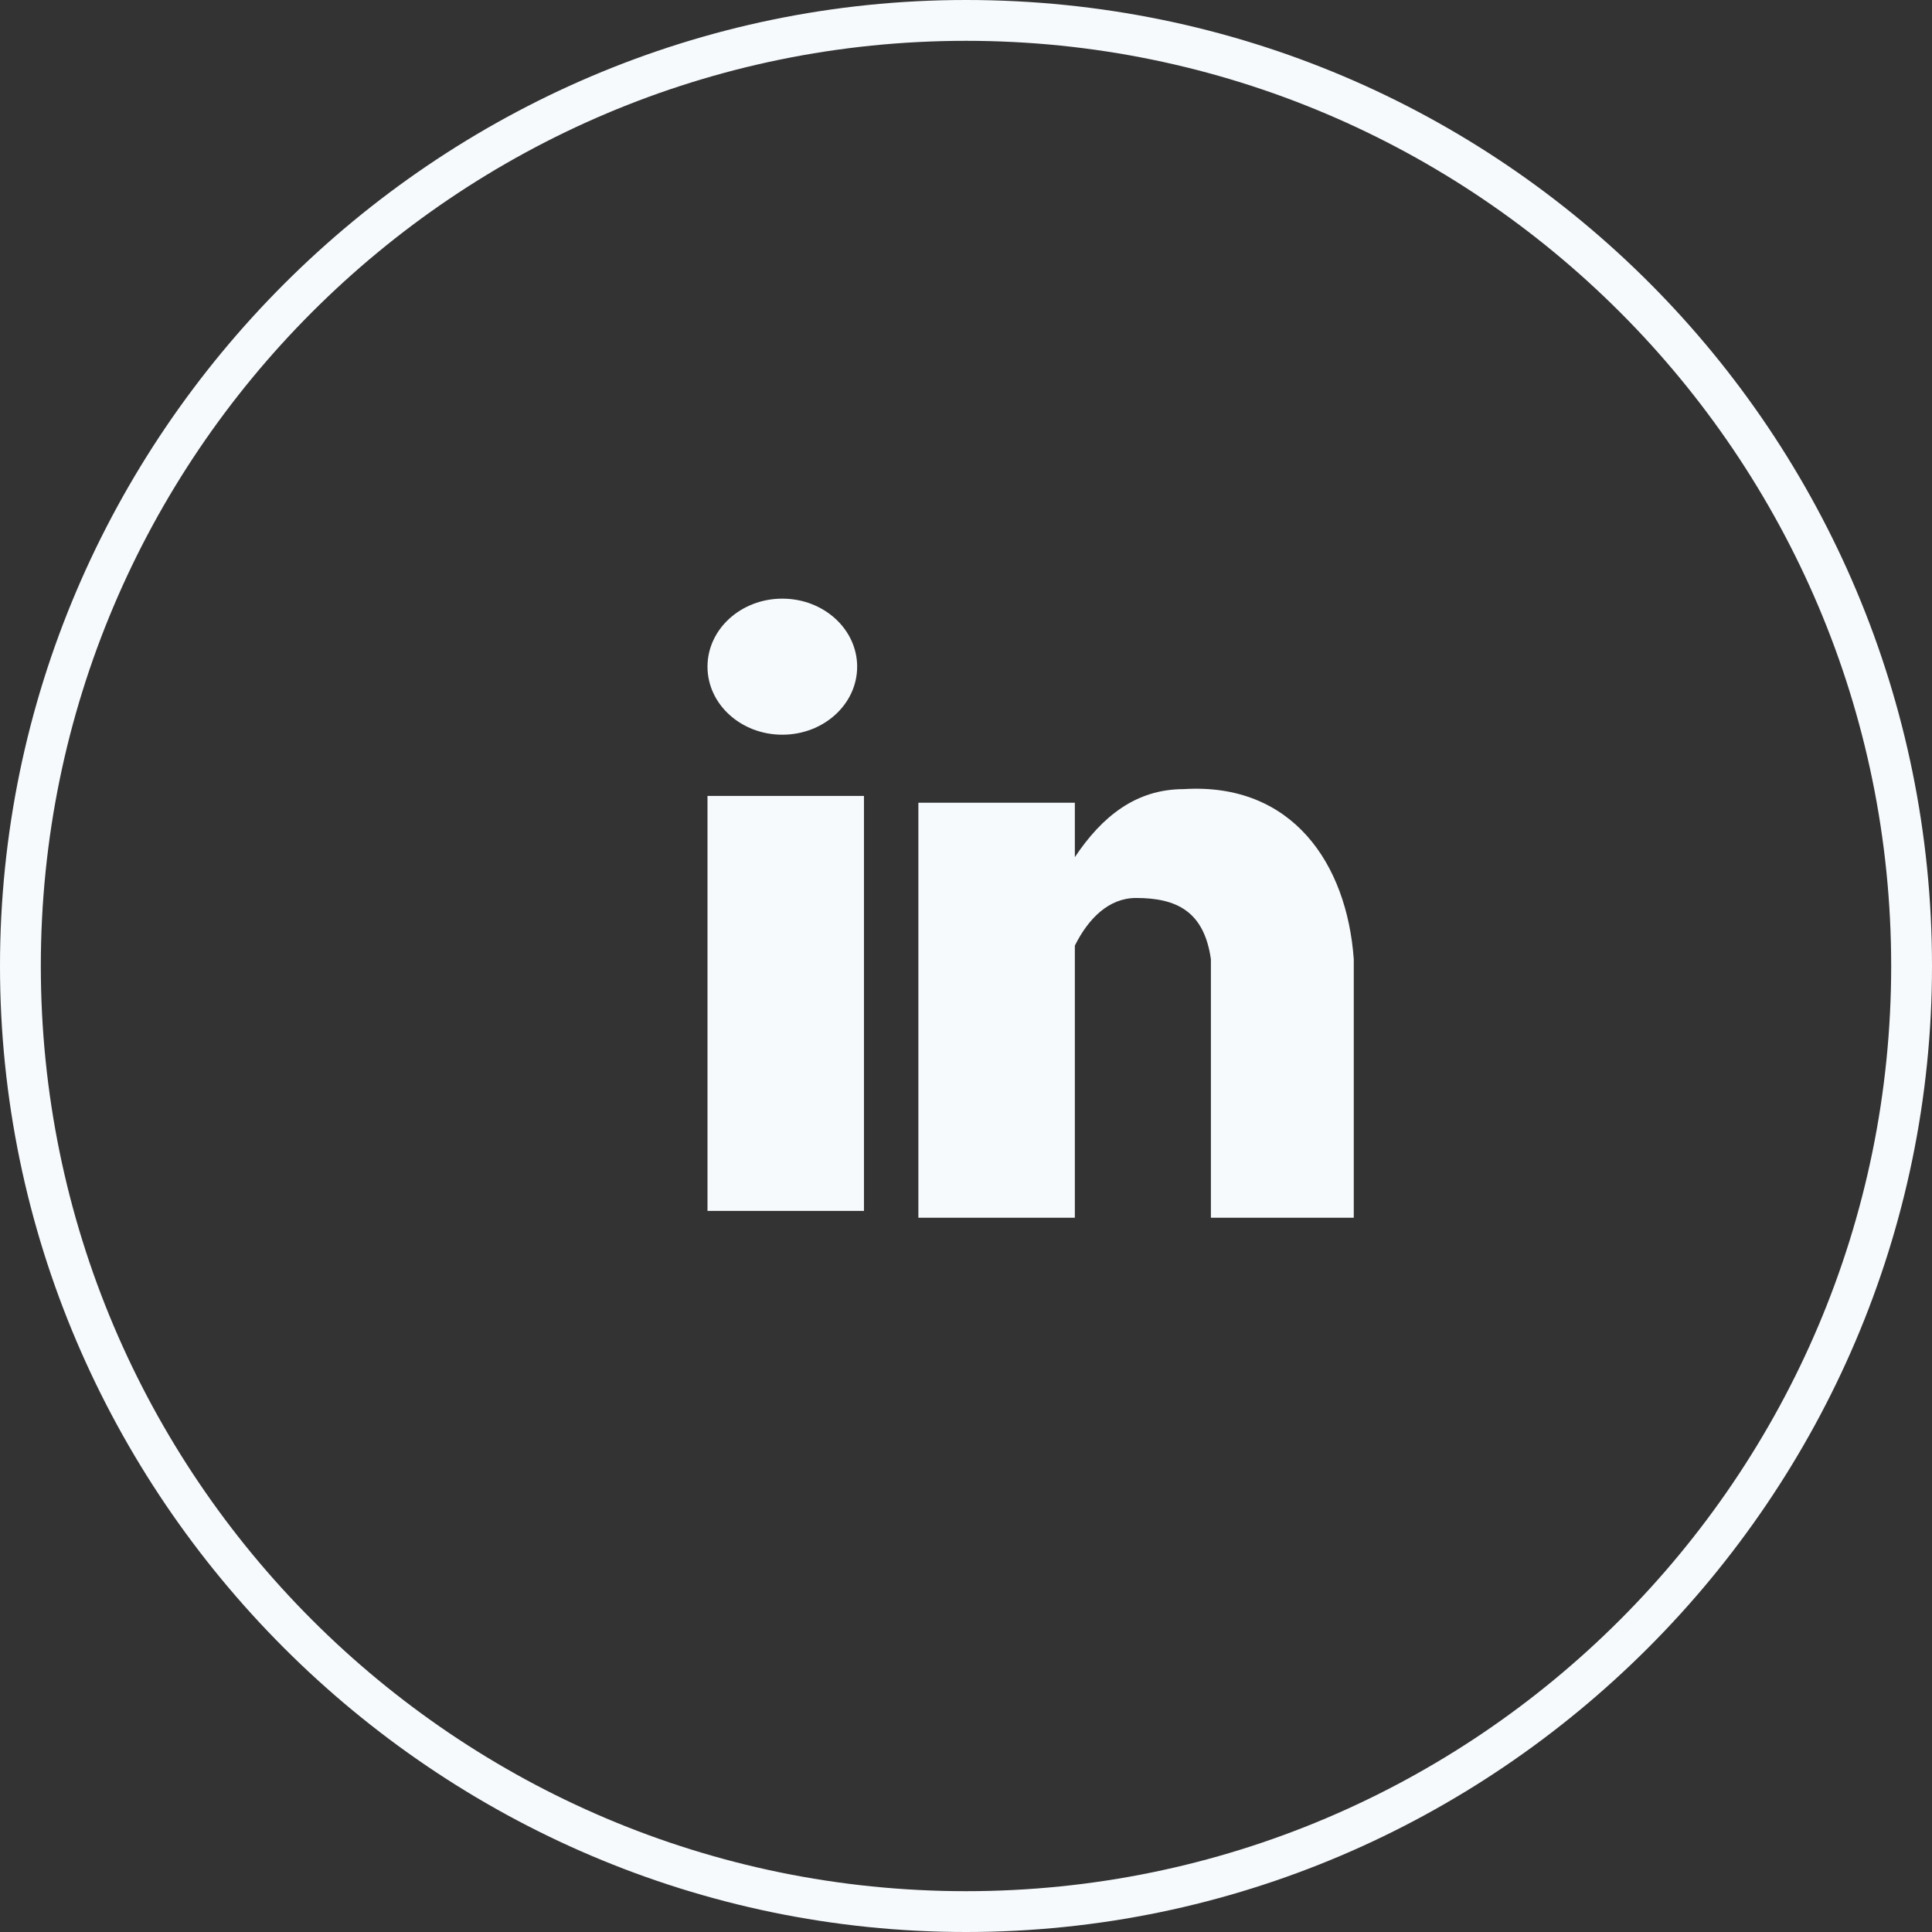 <?xml version="1.0" encoding="utf-8"?>
<!-- Generator: Adobe Illustrator 19.2.1, SVG Export Plug-In . SVG Version: 6.00 Build 0)  -->
<svg version="1.1" id="Слой_1" xmlns="http://www.w3.org/2000/svg" xmlns:xlink="http://www.w3.org/1999/xlink" x="0px" y="0px"
	 viewBox="0 0 28.4 28.4" style="enable-background:new 0 0 28.4 28.4;" xml:space="preserve">
<rect x="0" y="0" width="28.4" height="28.4" fill="#333333" stroke="none"/>
<style type="text/css">
	.st0{fill:#F7FAFD;}
</style>
<g>
	<path class="st0" d="M14.2,0C6.4,0,0,6.4,0,14.2s6.4,14.2,14.2,14.2c7.8,0,14.2-6.4,14.2-14.2S22.1,0,14.2,0z M14.2,27.8
		c-7.5,0-13.6-6.1-13.6-13.6c0-7.5,6.1-13.6,13.6-13.6c7.5,0,13.6,6.1,13.6,13.6C27.8,21.7,21.7,27.8,14.2,27.8z"/>
	<rect x="10.4" y="11.7" class="st0" width="2.3" height="6.1"/>
	<path class="st0" d="M17.4,11.6c-0.7,0-1.2,0.4-1.6,1v-0.8h-2.3v6.1h2.3v-4c0.2-0.4,0.5-0.7,0.9-0.7c0.6,0,1,0.2,1.1,0.9h0v3.8h2.1
		v-3.8C19.8,12.7,19,11.5,17.4,11.6z"/>
	<ellipse class="st0" cx="11.5" cy="9.8" rx="1.1" ry="1"/>
</g>
</svg>
